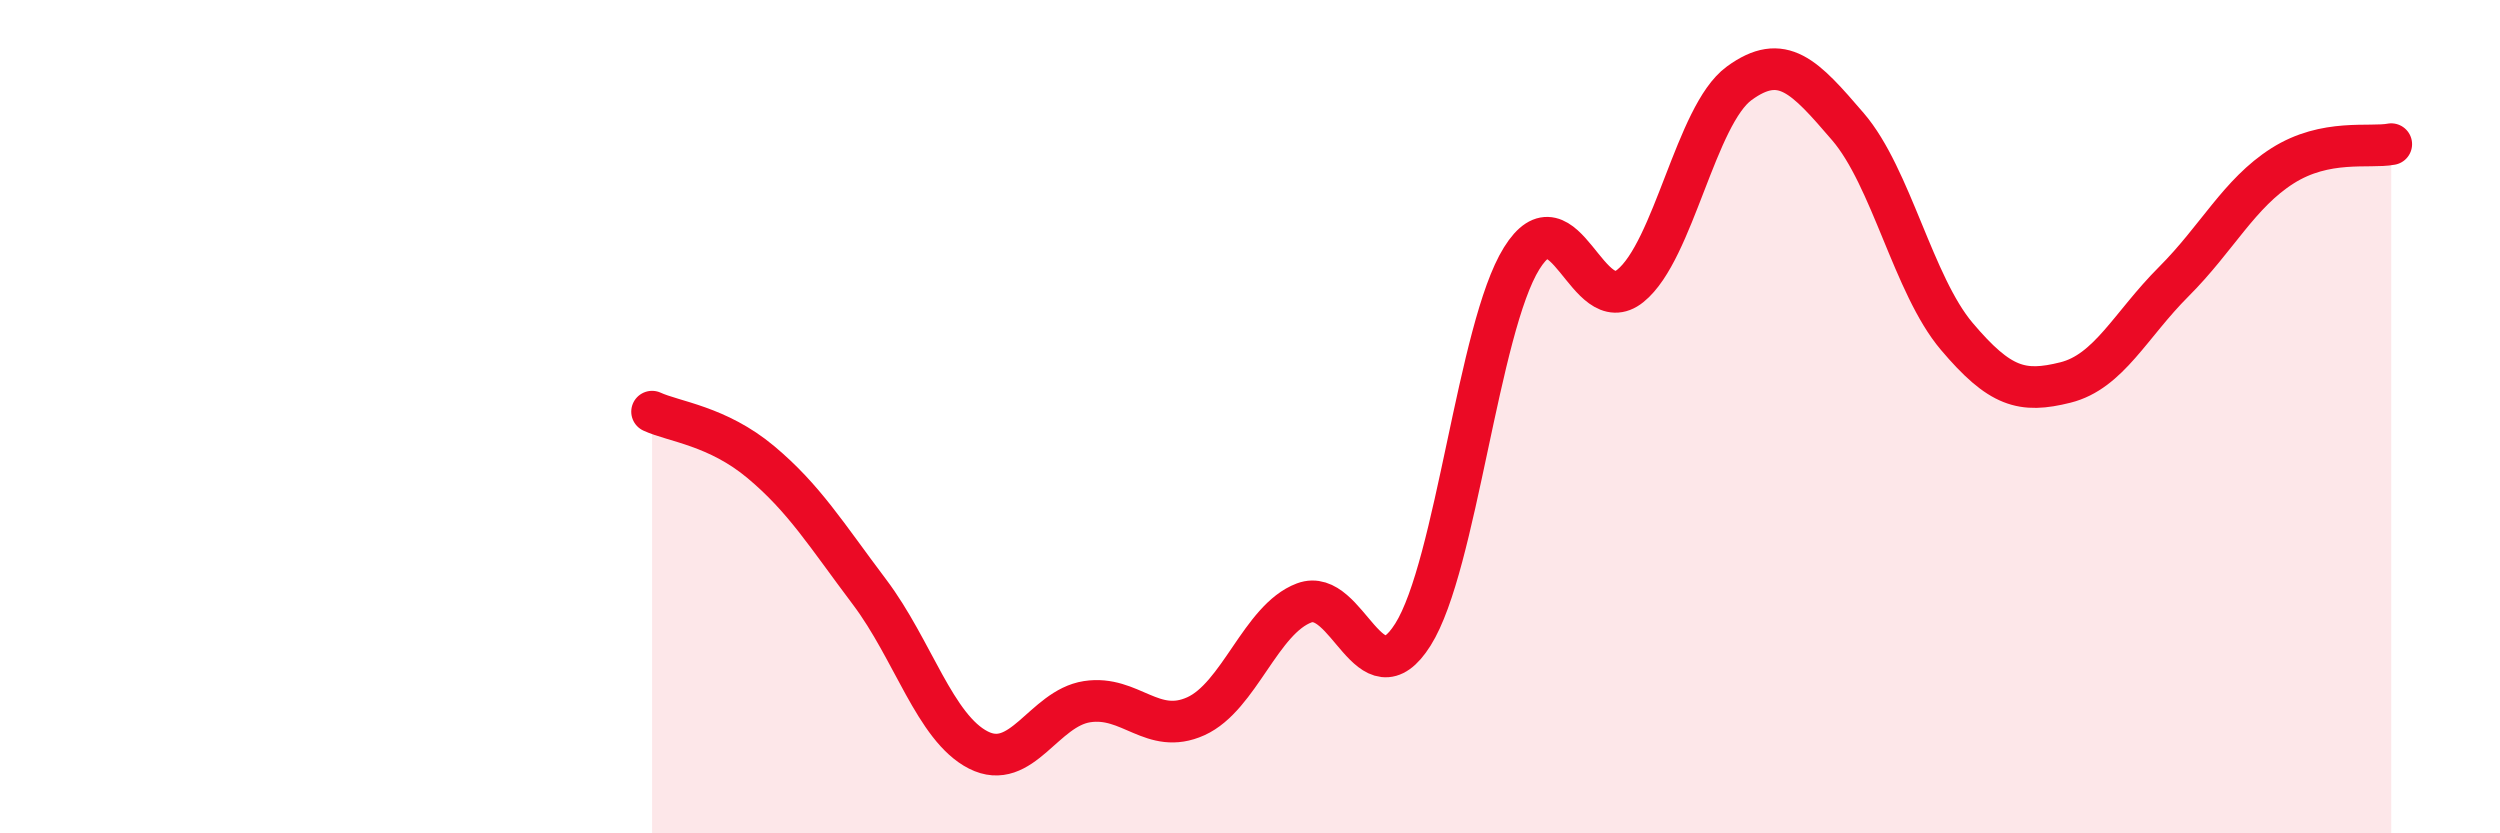 
    <svg width="60" height="20" viewBox="0 0 60 20" xmlns="http://www.w3.org/2000/svg">
      <path
        d="M 15.65,9.88 C 16.17,10.12 17.22,10.22 18.26,11.09 C 19.3,11.96 19.83,12.83 20.87,14.21 C 21.91,15.59 22.44,17.47 23.48,18 C 24.52,18.53 25.05,17 26.09,16.84 C 27.13,16.68 27.66,17.66 28.7,17.19 C 29.74,16.72 30.26,14.86 31.3,14.47 C 32.34,14.08 32.87,16.88 33.91,15.23 C 34.95,13.58 35.48,7.87 36.52,6.2 C 37.56,4.53 38.09,7.7 39.13,6.86 C 40.17,6.02 40.7,2.76 41.74,2 C 42.78,1.24 43.31,1.83 44.35,3.04 C 45.39,4.25 45.92,6.84 46.96,8.07 C 48,9.3 48.53,9.44 49.57,9.18 C 50.61,8.92 51.13,7.8 52.17,6.76 C 53.21,5.72 53.74,4.64 54.78,3.98 C 55.82,3.32 56.87,3.56 57.39,3.46L57.39 20L15.65 20Z"
        fill="#EB0A25"
        opacity="0.1"
        stroke-linecap="round"
        stroke-linejoin="round"
      />
      <path
        d="M 15.65,9.88 C 16.17,10.12 17.22,10.22 18.26,11.09 C 19.3,11.96 19.83,12.83 20.87,14.21 C 21.91,15.59 22.44,17.47 23.48,18 C 24.52,18.53 25.05,17 26.09,16.84 C 27.13,16.68 27.66,17.66 28.7,17.19 C 29.74,16.72 30.26,14.86 31.3,14.47 C 32.34,14.08 32.87,16.88 33.91,15.23 C 34.95,13.58 35.48,7.87 36.52,6.2 C 37.56,4.53 38.09,7.7 39.13,6.86 C 40.17,6.02 40.7,2.76 41.74,2 C 42.78,1.24 43.31,1.83 44.35,3.04 C 45.39,4.25 45.92,6.84 46.96,8.07 C 48,9.3 48.53,9.44 49.57,9.18 C 50.61,8.92 51.13,7.8 52.17,6.76 C 53.21,5.72 53.74,4.64 54.78,3.98 C 55.82,3.32 56.87,3.56 57.39,3.46"
        stroke="#EB0A25"
        stroke-width="1"
        fill="none"
        stroke-linecap="round"
        stroke-linejoin="round"
      />
    </svg>
  